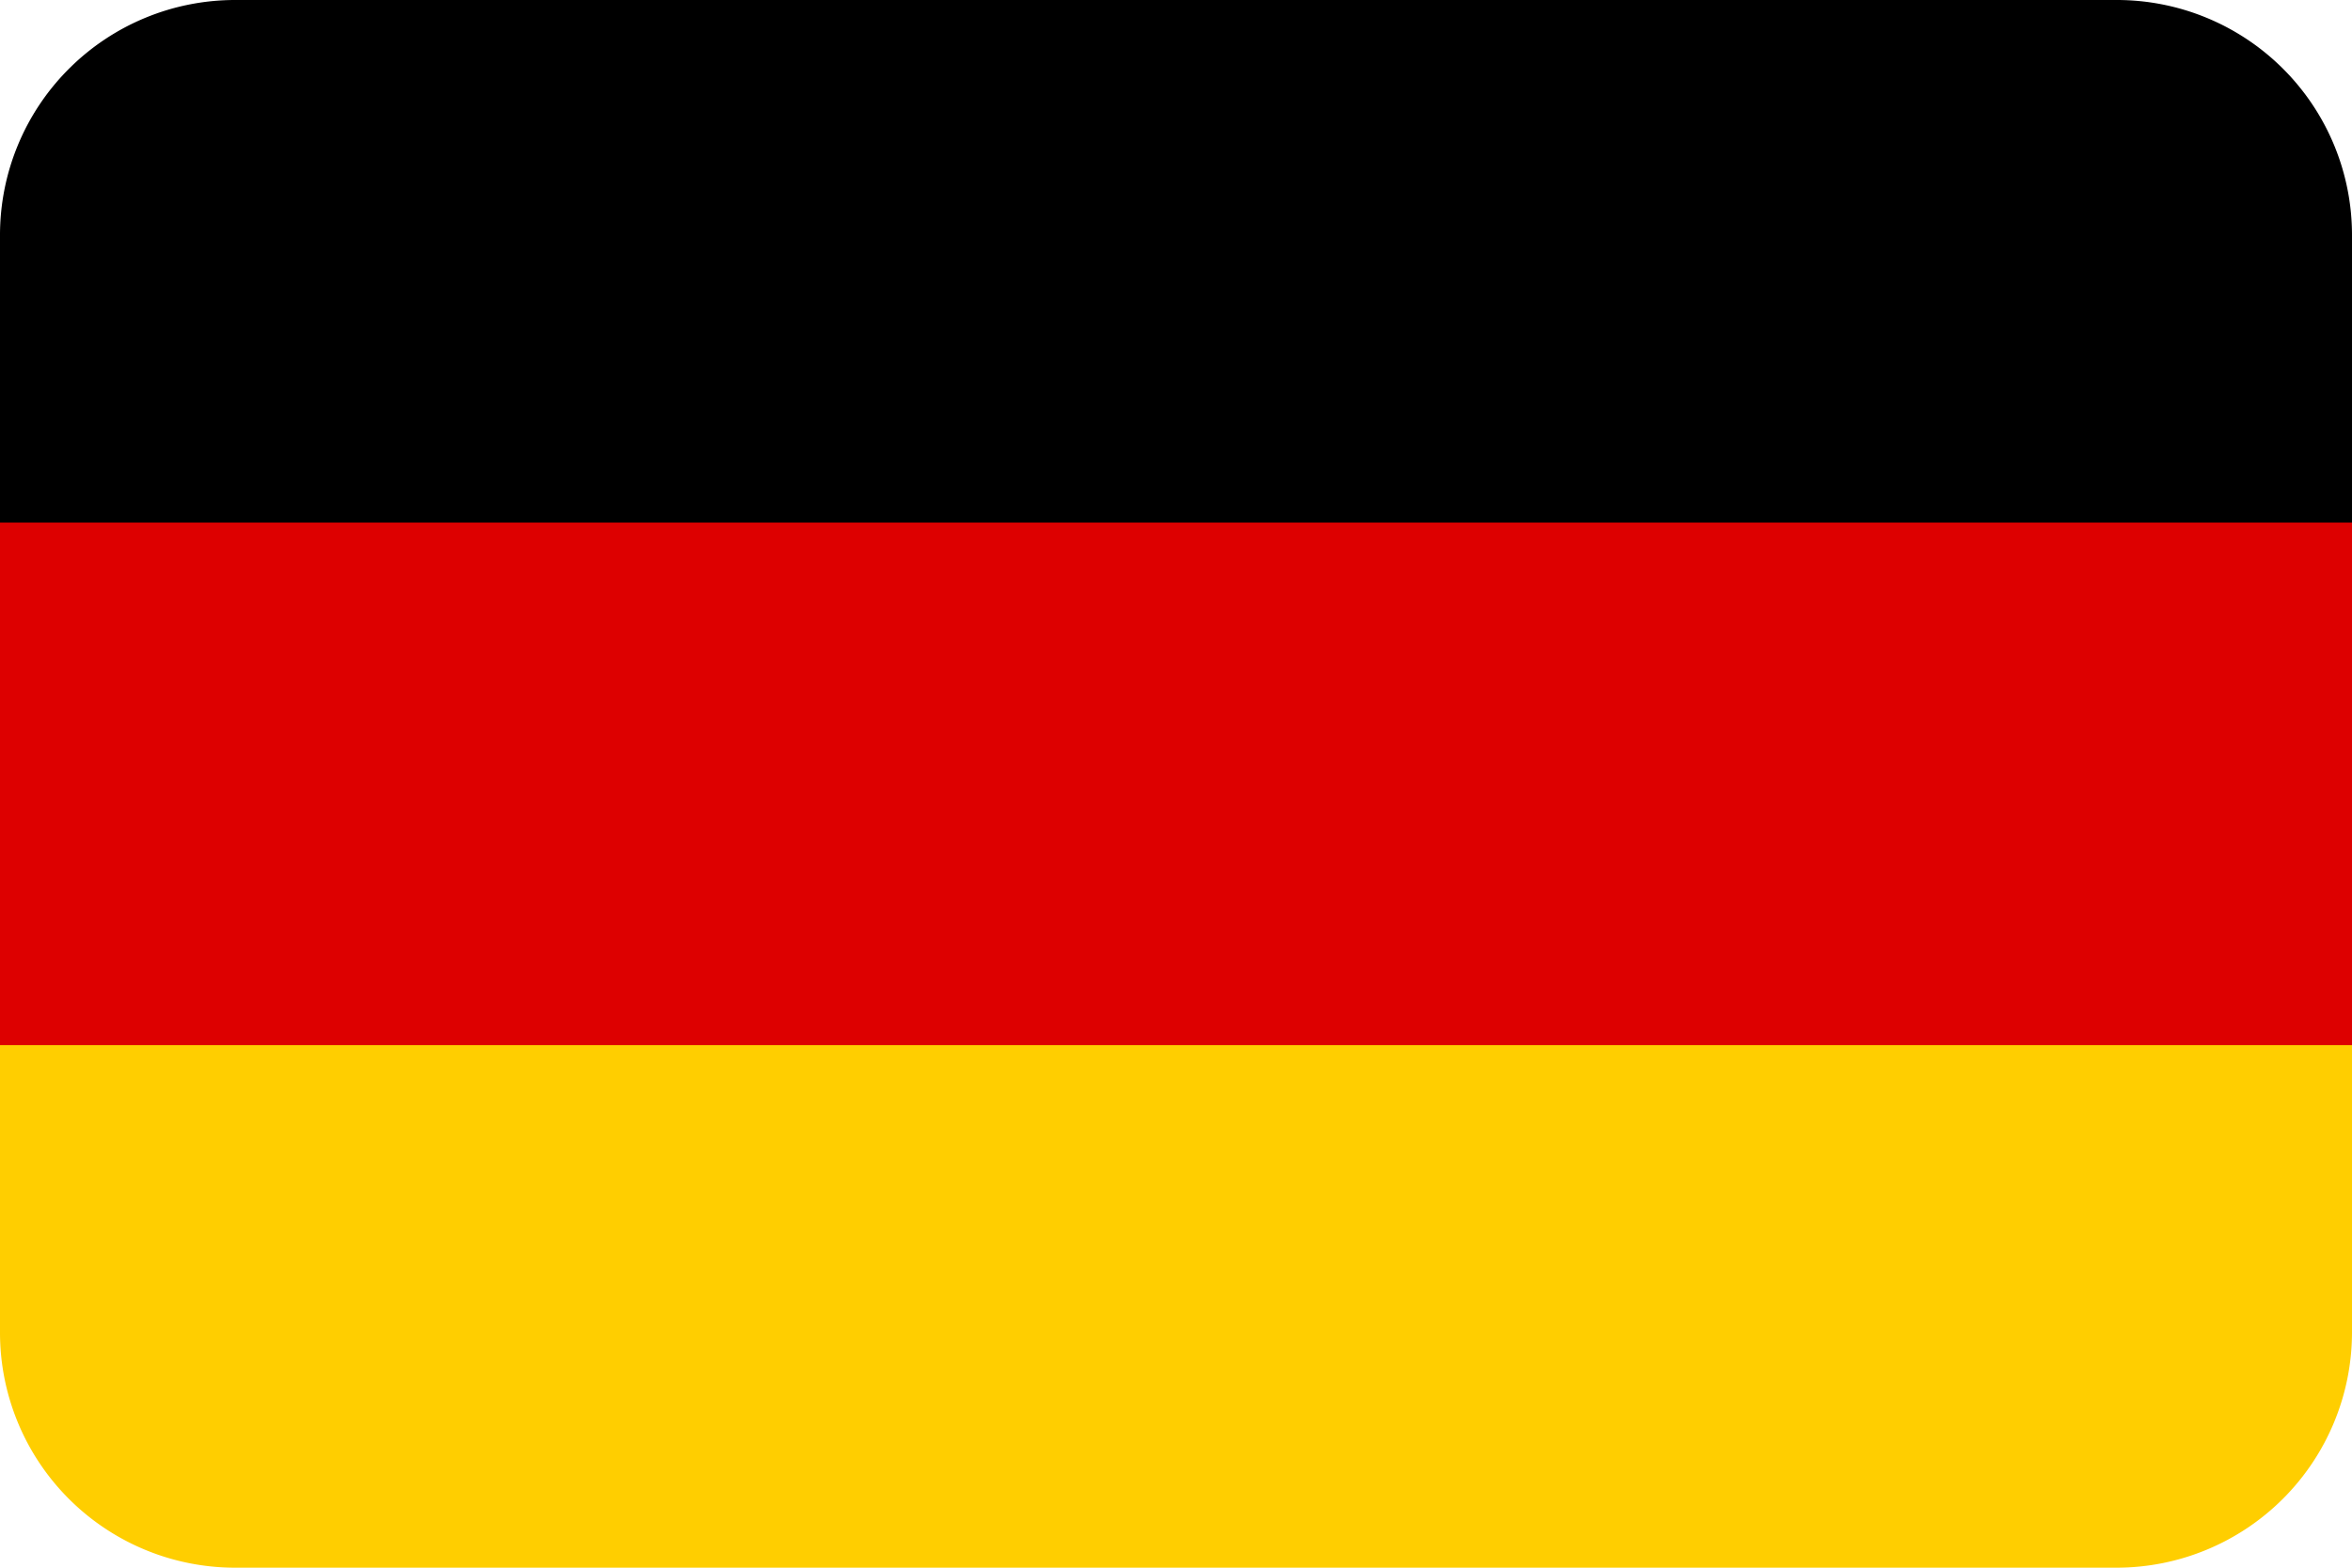 <svg xmlns="http://www.w3.org/2000/svg" width="520.2" height="346.8" viewBox="0 0 520.2 346.8">
  <defs>
    <style>
      .a {
        fill: #ffce00;
      }

      .b {
        fill: #d00;
      }
    </style>
  </defs>
  <title>Asset 30</title>
  <g>
    <path class="a" d="M520.2,294.8V173.4H0V294.8a52,52,0,0,0,51.9,52H468.2A52.1,52.1,0,0,0,520.2,294.8Z"/>
    <path d="M520.2,52a52,52,0,0,0-52-52H52A52,52,0,0,0,0,52V173.3H520.2Z"/>
    <polygon class="b" points="0 173.4 0 230.8 0 231.2 520.2 231.2 520.2 230.8 520.2 173.4 520.2 173.3 520.2 115.6 0 115.6 0 173.3 0 173.4"/>
  </g>
</svg>
